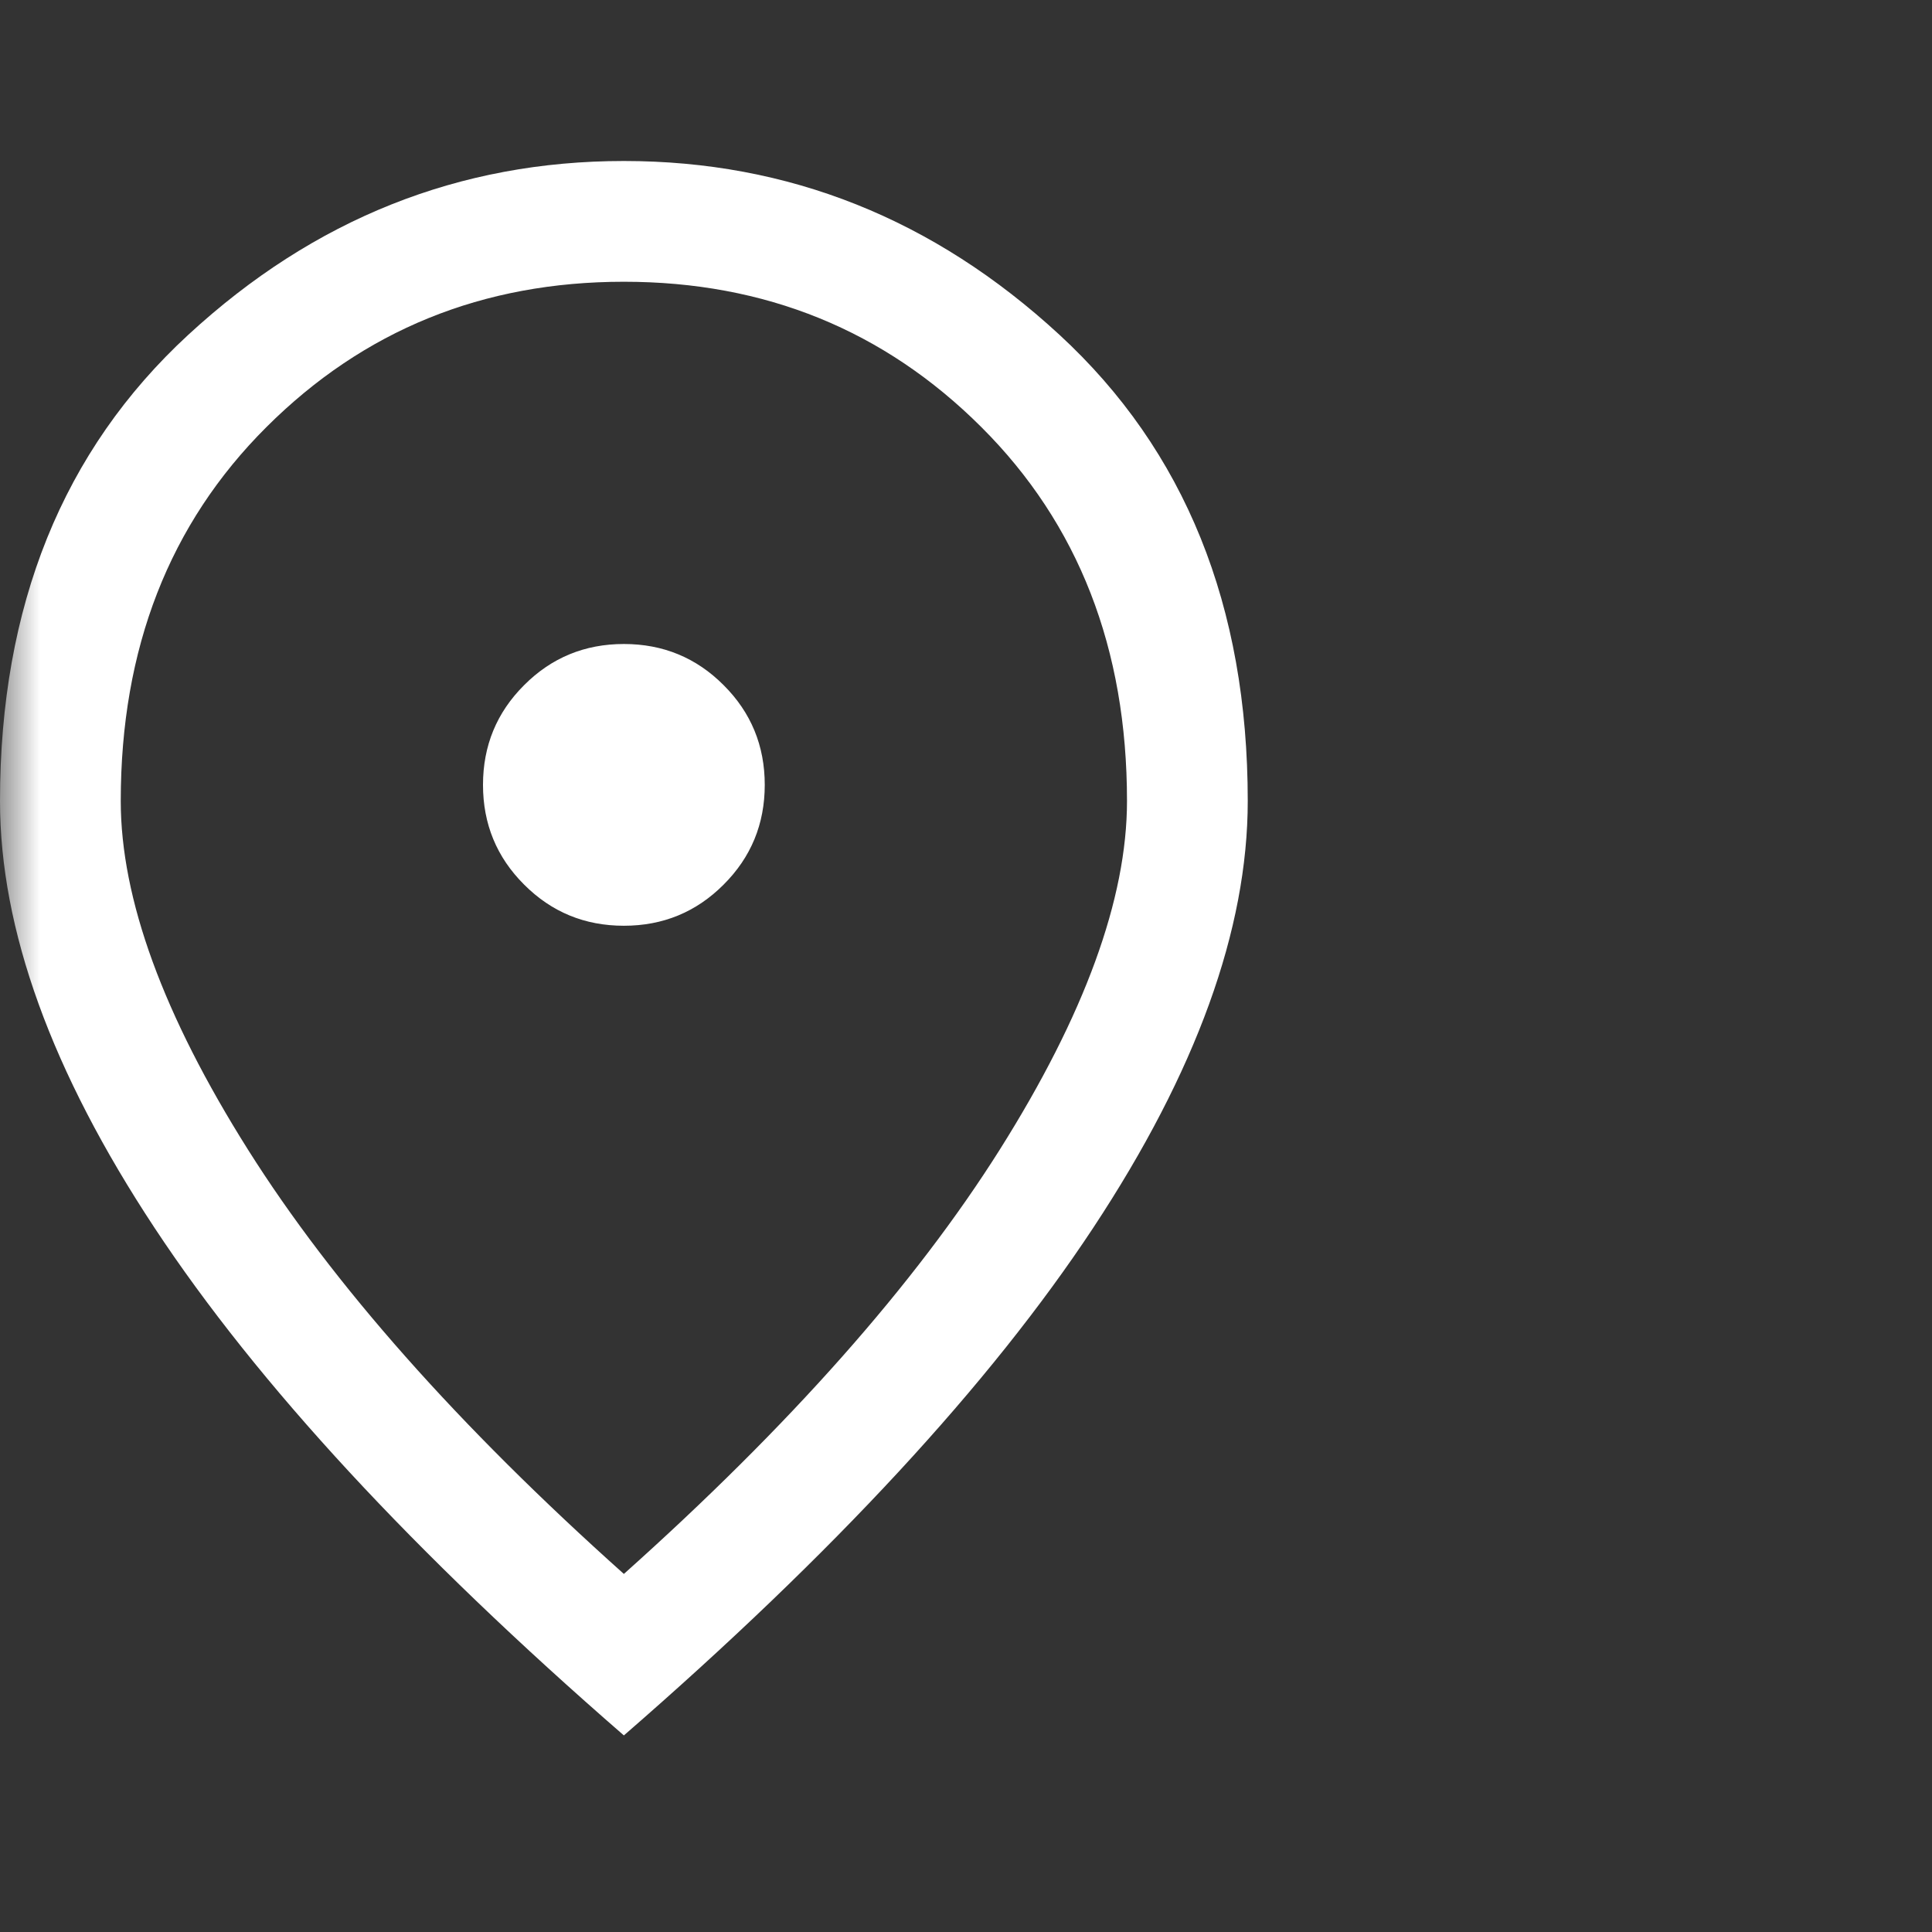 <?xml version="1.0" encoding="UTF-8"?> <svg xmlns="http://www.w3.org/2000/svg" width="24" height="24" viewBox="0 0 24 24" fill="none"><rect x="0" y="0" width="24" height="24" fill="#333333" stroke="none"/><g id="location_on"><mask id="mask0_711_1328" style="mask-type:alpha" maskUnits="userSpaceOnUse" x="0" y="0" width="24" height="24"><rect id="Bounding box" width="24" height="24" fill="#D9D9D9"></rect></mask><g mask="url(#mask0_711_1328)"><path id="location_on_2" d="M7.75 11.5C8.236 11.5 8.649 11.33 8.989 10.989C9.33 10.649 9.5 10.236 9.5 9.75C9.5 9.264 9.33 8.851 8.989 8.511C8.649 8.17 8.236 8 7.75 8C7.264 8 6.851 8.17 6.511 8.511C6.17 8.851 6 9.264 6 9.75C6 10.236 6.17 10.649 6.511 10.989C6.851 11.33 7.264 11.5 7.75 11.5ZM7.75 19.552C9.809 17.711 11.365 15.954 12.419 14.282C13.473 12.609 14 11.165 14 9.95C14 8.056 13.397 6.508 12.19 5.305C10.984 4.102 9.504 3.5 7.75 3.5C5.996 3.5 4.516 4.102 3.31 5.305C2.103 6.508 1.5 8.056 1.5 9.95C1.5 11.165 2.027 12.609 3.081 14.282C4.135 15.954 5.691 17.711 7.75 19.552ZM7.75 21.558C5.144 19.294 3.2 17.192 1.92 15.253C0.64 13.314 0 11.546 0 9.95C0 7.527 0.78 5.596 2.34 4.158C3.901 2.719 5.704 2 7.75 2C9.796 2 11.599 2.719 13.16 4.158C14.72 5.596 15.5 7.527 15.5 9.95C15.5 11.546 14.86 13.314 13.58 15.253C12.3 17.192 10.356 19.294 7.75 21.558Z" fill="white"></path></g></g></svg> 